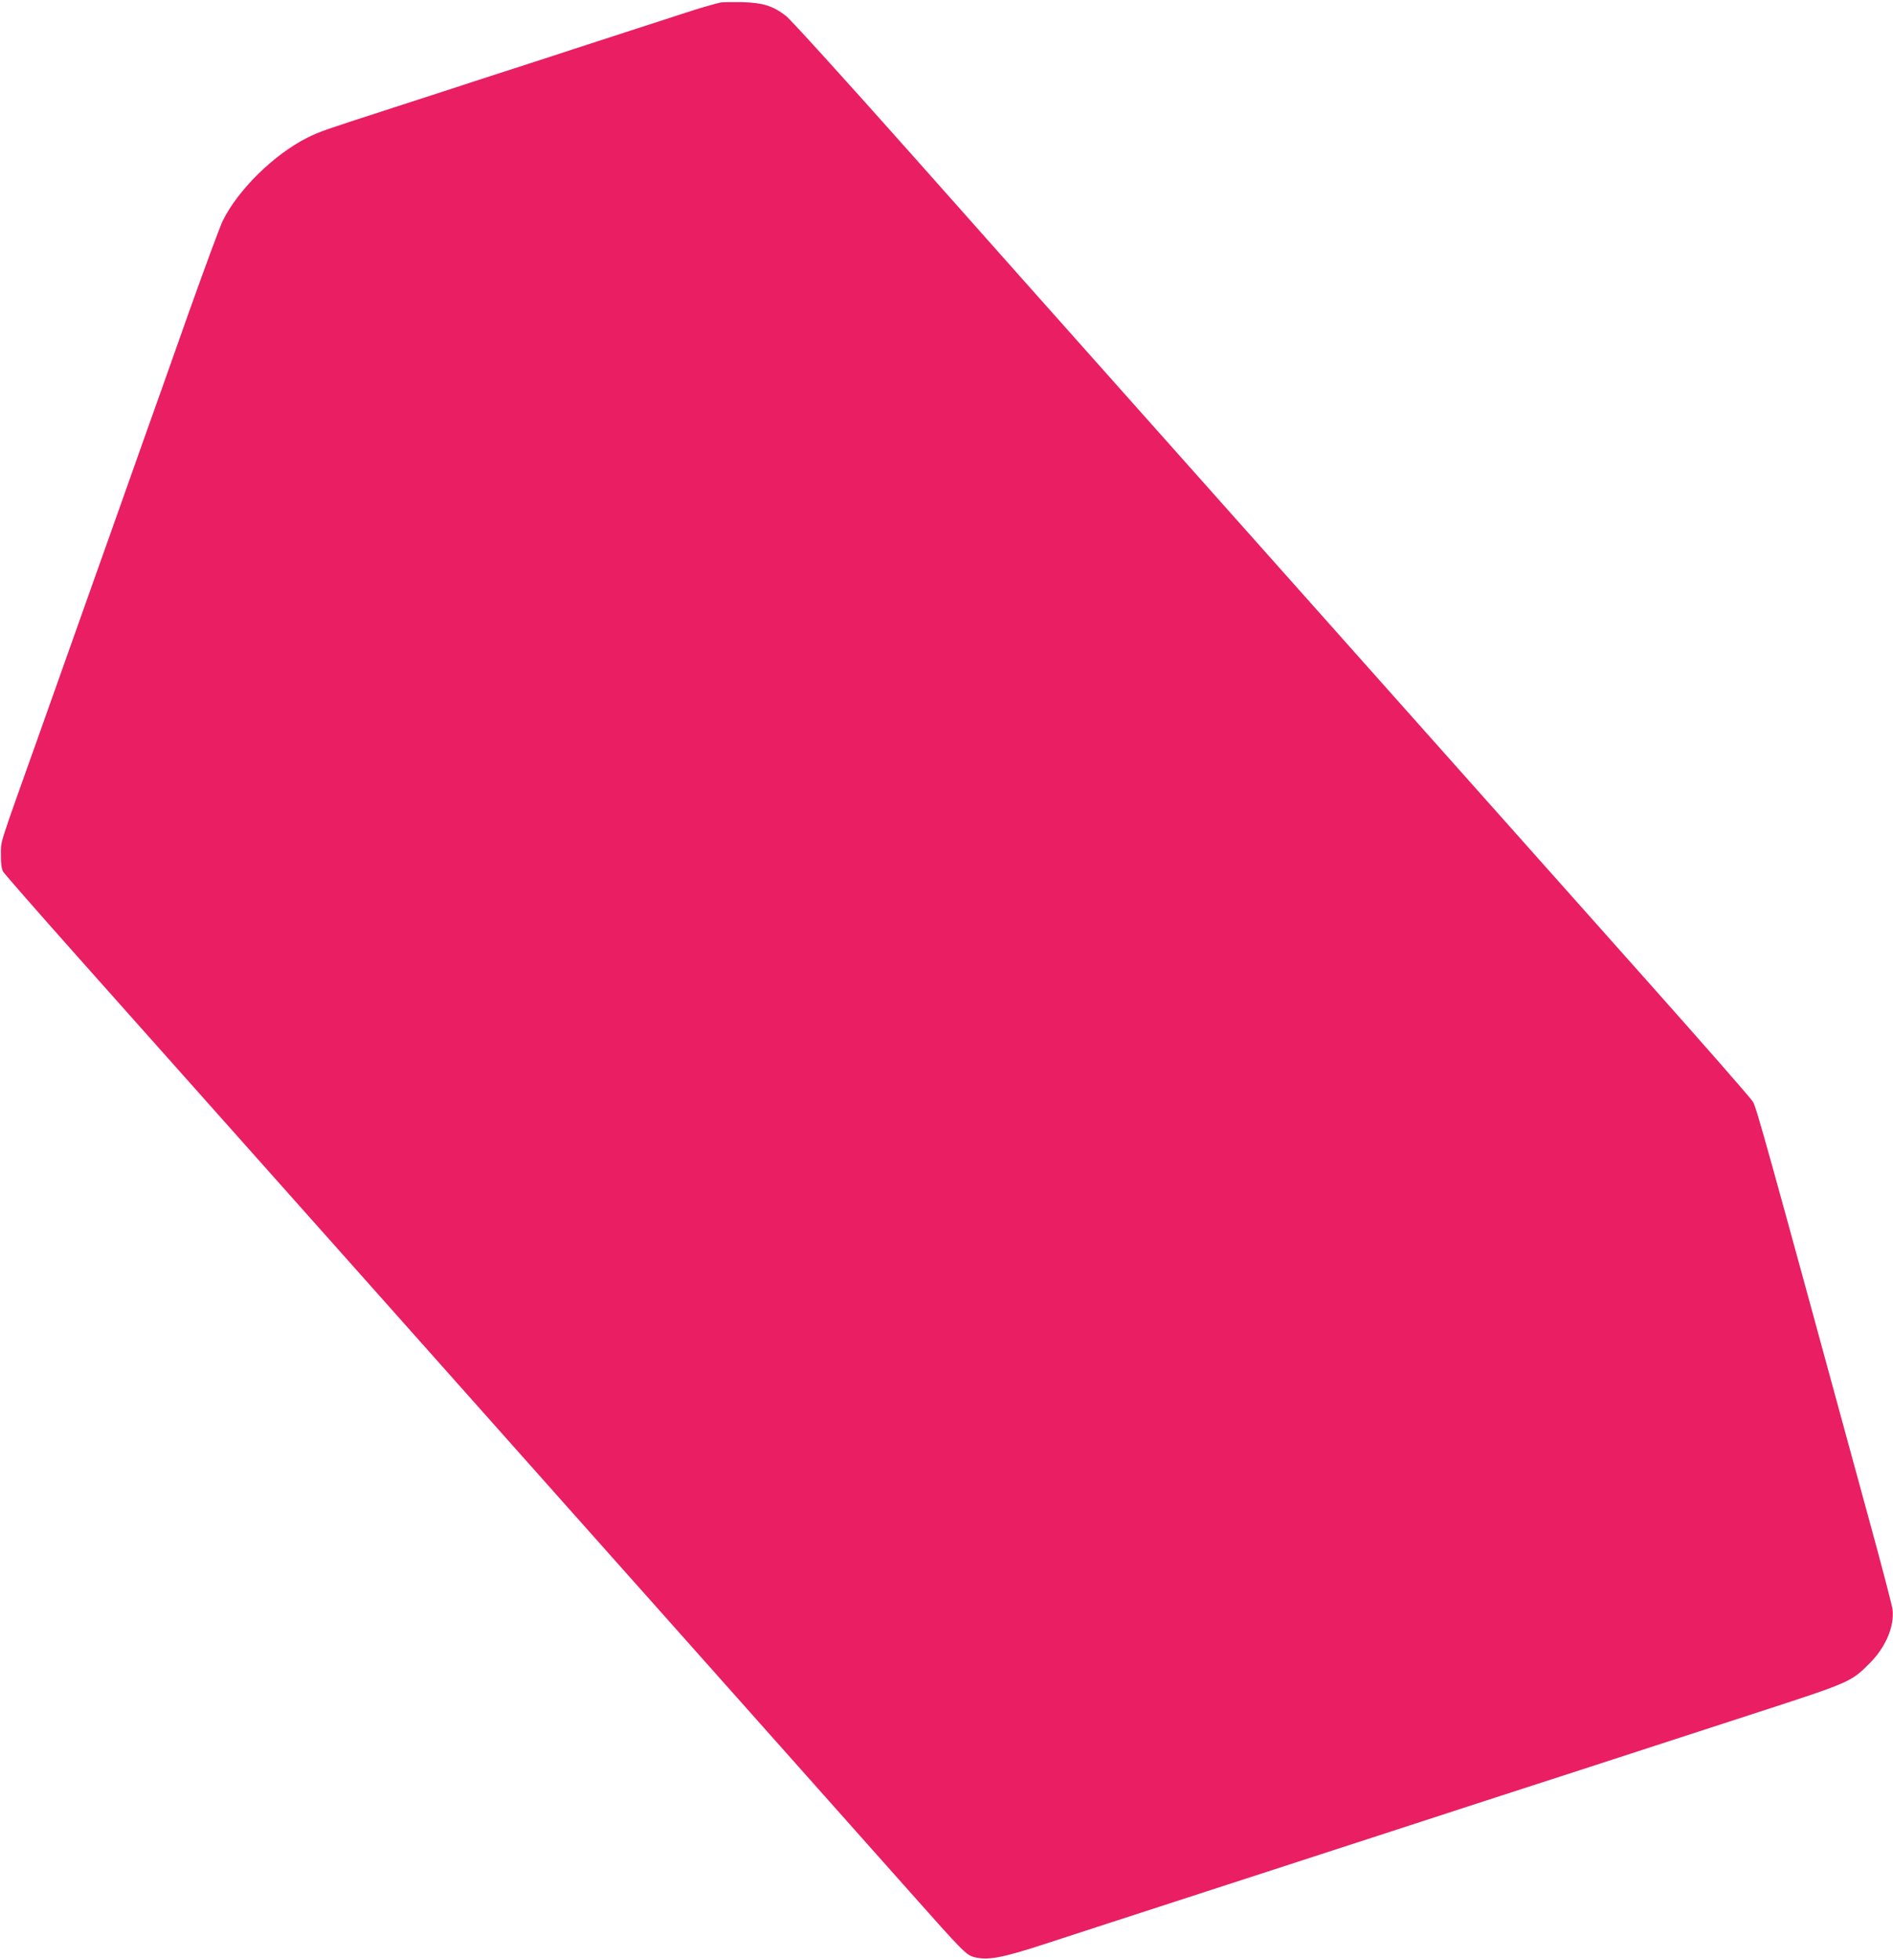 <?xml version="1.0" standalone="no"?>
<!DOCTYPE svg PUBLIC "-//W3C//DTD SVG 20010904//EN"
 "http://www.w3.org/TR/2001/REC-SVG-20010904/DTD/svg10.dtd">
<svg version="1.0" xmlns="http://www.w3.org/2000/svg"
 width="1237pt" height="1280pt" viewBox="0 0 1237 1280"
 preserveAspectRatio="xMidYMid meet">
<g transform="translate(0,1280) scale(0.1,-0.1)"
fill="#e91e63" stroke="none">
<path d="M4710 12784 c-34 -7 -154 -42 -220 -64 -30 -10 -197 -64 -370 -120
-173 -56 -340 -110 -370 -120 -30 -10 -210 -69 -400 -130 -190 -61 -370 -120
-400 -130 -30 -10 -197 -64 -370 -120 -469 -152 -489 -158 -573 -200 -217
-109 -452 -340 -552 -543 -19 -40 -118 -308 -221 -597 -102 -289 -233 -658
-291 -820 -57 -162 -131 -369 -163 -460 -32 -91 -104 -293 -160 -450 -56 -157
-141 -397 -190 -535 -49 -137 -134 -378 -190 -535 -252 -707 -233 -646 -234
-740 -1 -58 4 -93 14 -112 8 -14 227 -264 486 -555 1054 -1183 2718 -3051
3173 -3563 267 -300 576 -646 686 -770 212 -238 1169 -1313 1589 -1785 335
-377 360 -403 410 -416 88 -24 182 -7 466 86 299 97 398 130 1188 386 100 32
266 86 370 120 103 33 264 86 357 116 94 30 195 63 225 73 30 10 138 45 240
78 102 33 271 88 375 122 105 34 271 88 370 120 99 32 263 85 365 118 102 33
354 115 560 182 206 67 458 149 560 182 651 211 654 212 775 333 107 106 165
242 152 355 -3 25 -73 293 -156 595 -673 2465 -733 2681 -756 2719 -13 23
-331 385 -706 806 -599 672 -1669 1874 -3465 3890 -292 327 -882 991 -1312
1475 -458 515 -805 897 -837 922 -87 66 -150 85 -285 89 -63 1 -126 0 -140 -2z"/>
</g>
</svg>

